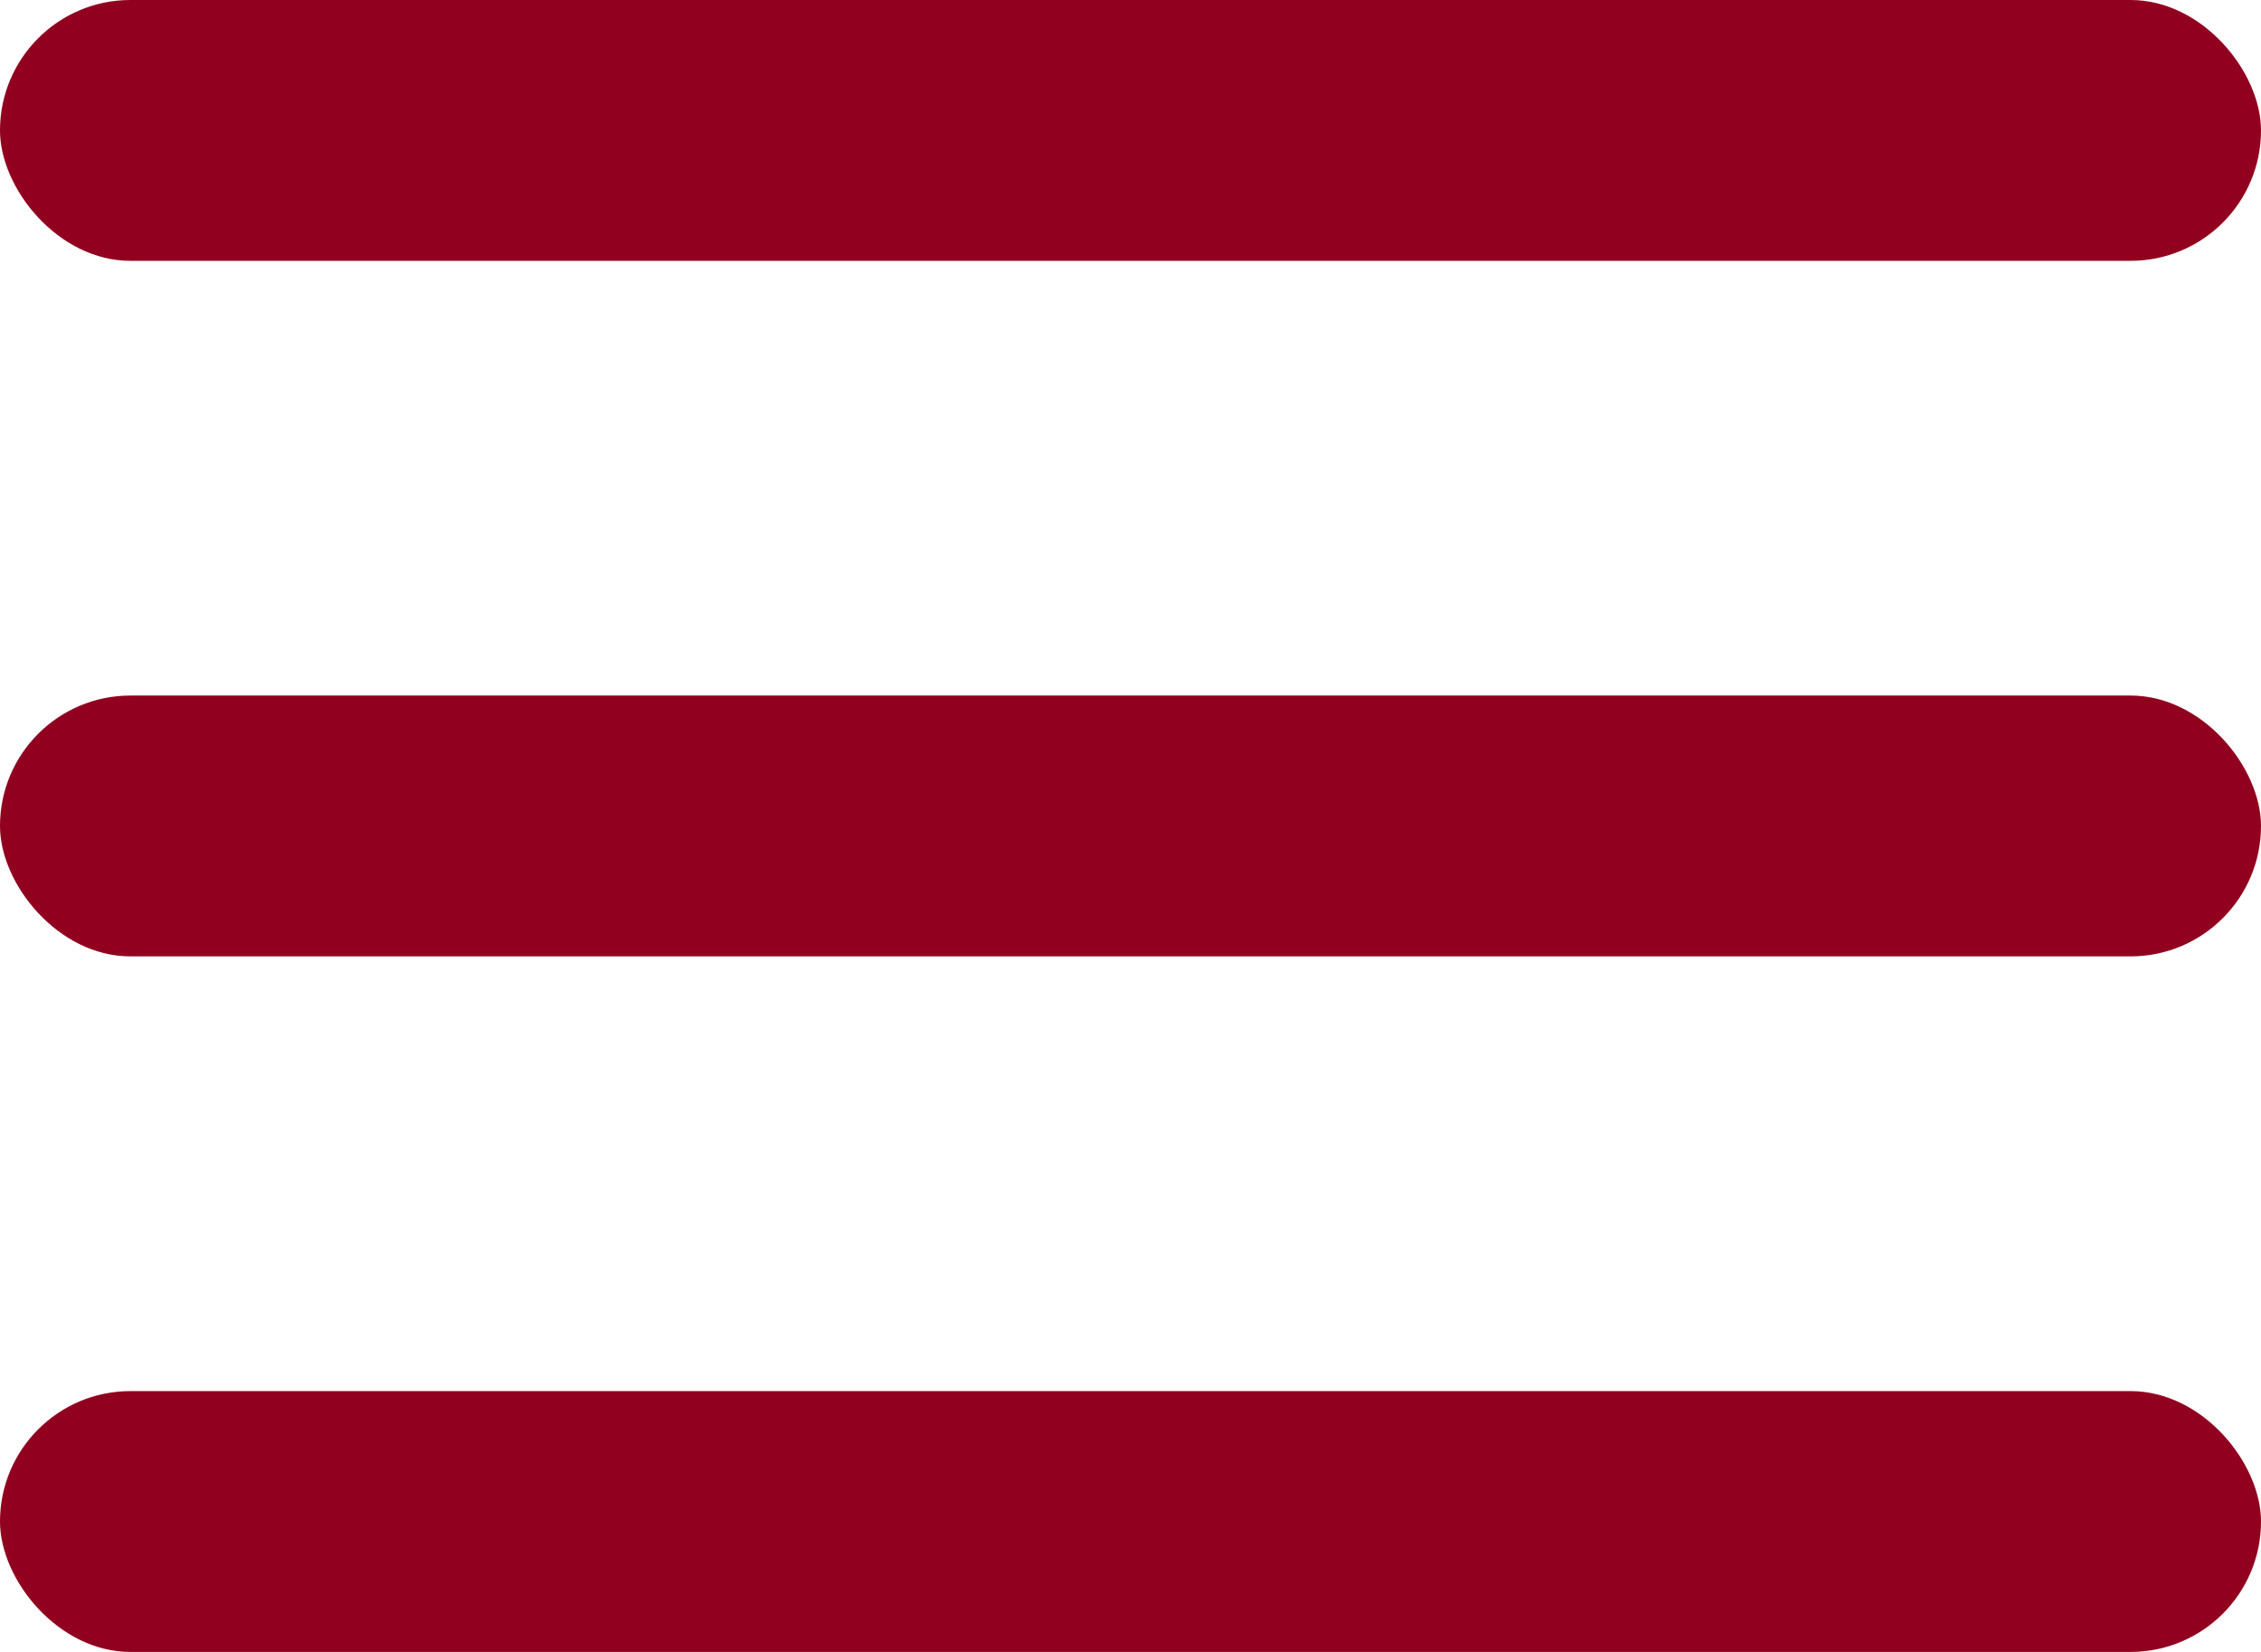 <svg xmlns="http://www.w3.org/2000/svg" width="26" height="19" viewBox="0 0 26 19">
  <g id="グループ_1" data-name="グループ 1" transform="translate(-347 -17)">
    <rect id="長方形_2" data-name="長方形 2" width="26" height="3" rx="1.5" transform="translate(347 25)" fill="#91001e"/>
    <rect id="長方形_3" data-name="長方形 3" width="26" height="3" rx="1.5" transform="translate(347 17)" fill="#91001e"/>
    <rect id="長方形_4" data-name="長方形 4" width="26" height="3" rx="1.5" transform="translate(347 33)" fill="#91001e"/>
  </g>
</svg>
